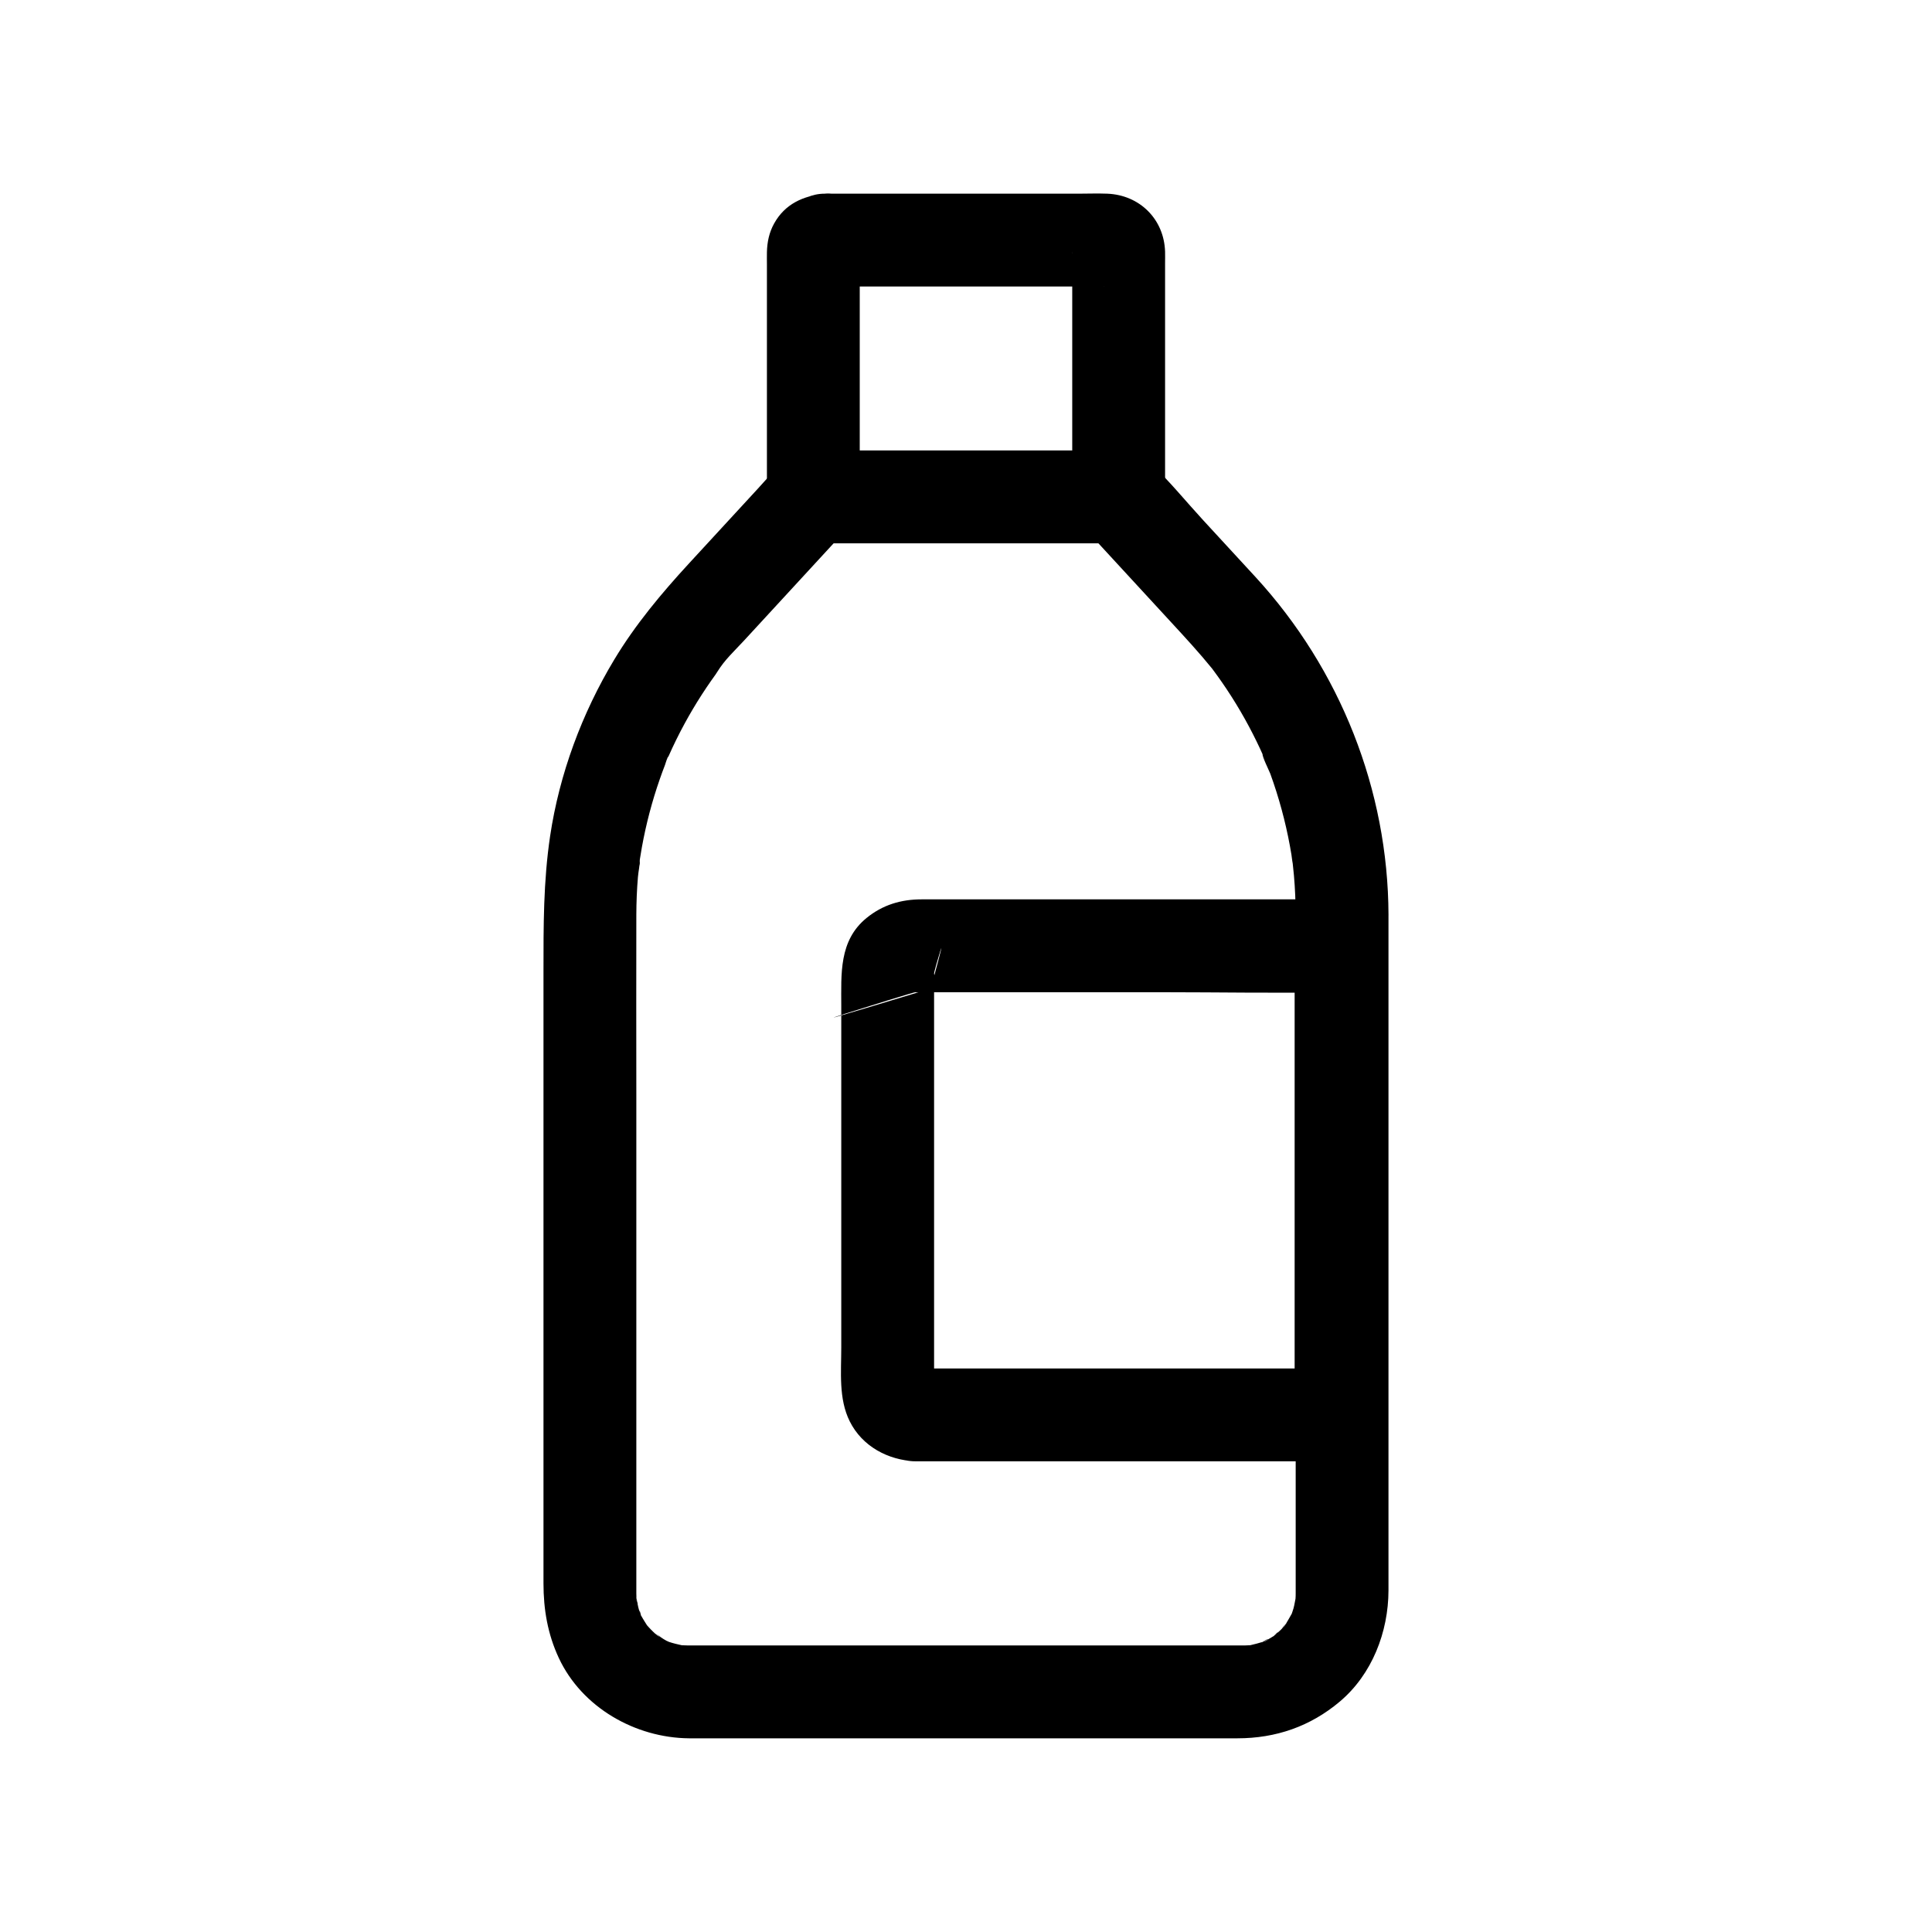 <?xml version="1.0" encoding="UTF-8"?>
<!-- Uploaded to: ICON Repo, www.iconrepo.com, Generator: ICON Repo Mixer Tools -->
<svg fill="#000000" width="800px" height="800px" version="1.1" viewBox="144 144 512 512" xmlns="http://www.w3.org/2000/svg">
 <g>
  <path d="m362.5 219.93h61.867 11.664c0.375 0 0.75 0.02 1.125 0 0.09-0.004 0.18 0.008 0.27 0-4.586 0.344-9.641-4.453-9.273-9.34-0.051 0.664 0 1.355 0 2.023v33.223 29.852c4.102-4.102 8.199-8.199 12.301-12.301h-71.004-9.91l12.301 12.301v-57.617-5.543c0-0.496 0.023-1 0-1.5-0.004-0.117 0.008-0.238 0-0.355 0.402 5.41-4.516 8.77-9.34 9.258 3.344-0.336 6.242-1.148 8.699-3.602 2.133-2.133 3.738-5.633 3.602-8.699-0.273-6.109-5.445-12.992-12.301-12.301-5.664 0.57-10.48 2.731-13.348 7.898-1.32 2.379-1.844 4.898-1.91 7.598-0.027 1.086 0 2.18 0 3.266v14.547 37.867 9.18c0 6.648 5.637 12.301 12.301 12.301h71.004 9.91c6.648 0 12.301-5.637 12.301-12.301v-62.051c0-0.973 0.027-1.949 0-2.922-0.254-8.621-6.723-15.031-15.305-15.383-2.598-0.105-5.223 0-7.824 0h-38.164-28.969c-6.434 0-12.598 5.656-12.301 12.301 0.301 6.664 5.406 12.301 12.305 12.301z"/>
  <path d="m487.37 386.47v47.488 86.992 33.195 9.254c0 0.762 0.004 1.527 0 2.293v0.48 0.078c-0.004 0.234 0.004 0.215-0.008 0.691-0.012 0.453-0.035 0.906-0.07 1.355-0.129 1.32-0.059 0.898 0.207-1.273-0.312 1.039-0.406 2.164-0.711 3.219-0.18 0.629-0.41 1.234-0.613 1.855-0.758 2.312 1.387-2.688 0.219-0.566-0.57 1.031-1.16 2.035-1.762 3.047-0.57 0.957-1.613 1.43 0.605-0.691-0.605 0.578-1.102 1.305-1.688 1.906-0.738 0.758-1.637 1.375-2.356 2.137 2.188-2.32 1.43-1.082 0.426-0.426-0.535 0.352-1.086 0.68-1.645 0.992-0.535 0.297-1.223 0.52-1.719 0.871 2.242-1.594 2.078-0.766 0.844-0.387-1.371 0.418-2.711 0.789-4.113 1.102-2.441 0.547 3.137-0.168 0.617-0.098-0.566 0.016-1.133 0.062-1.699 0.074-0.133 0.004-0.266 0.004-0.398 0.004-0.188 0.004-0.375 0-0.562 0-0.891 0.004-1.785 0-2.68 0h-27.375-85.777-27.375c-0.891 0-1.785 0.004-2.68 0-0.18 0-0.359 0.004-0.539 0h-0.078c-0.57-0.008-1.137-0.02-1.703-0.055-2.973-0.191 2.59 0.594 0.277 0.074-1.285-0.289-2.555-0.562-3.805-0.992-0.375-0.129-2.457-0.91-0.34-0.086 2.082 0.805 0.102-0.004-0.277-0.203-1.121-0.586-2.137-1.48-3.262-2.019 2.609 1.242 1.52 1.23 0.504 0.328-0.477-0.422-0.938-0.863-1.383-1.316-0.445-0.457-0.855-0.941-1.281-1.414-1.613-1.77 1.645 2.5 0.375 0.465-0.566-0.91-1.152-1.789-1.648-2.738-0.555-1.062-0.645-2.566 0.164 0.598-0.156-0.617-0.465-1.227-0.656-1.836-0.398-1.262-0.523-2.59-0.898-3.844 0.961 3.188 0.23 1.867 0.164 0.598-0.031-0.57-0.027-0.793-0.035-1.367v-0.062c-0.004-0.168 0-0.336 0-0.504-0.004-0.762 0-1.527 0-2.293v-9.52-32.93-86.992c0-15.828-0.047-31.66 0-47.488 0.012-3.387 0.145-6.769 0.434-10.145 0.125-1.473 0.527-3.09 0.484-4.57 0.09 3.141-0.121 0.898 0.023-0.055 0.164-1.07 0.34-2.137 0.535-3.203 1.105-6.102 2.684-12.121 4.727-17.977 0.441-1.27 0.906-2.535 1.391-3.789 0.117-0.301 0.621-2.141 0.898-2.25-0.207 0.484-0.41 0.965-0.617 1.449 0.211-0.496 0.426-0.988 0.645-1.48 1.309-2.957 2.734-5.859 4.281-8.699 1.418-2.609 2.934-5.164 4.543-7.66 0.809-1.25 1.637-2.484 2.492-3.707 0.391-0.555 0.781-1.109 1.18-1.656 0.477-0.656 2.281-3.773 0.523-0.766 1.742-2.981 4.621-5.613 6.953-8.148 1.477-1.605 2.953-3.207 4.434-4.812 4.832-5.246 9.664-10.492 14.496-15.738 2.731-2.965 5.461-5.93 8.191-8.895-2.898 1.199-5.797 2.402-8.699 3.602h71.004 9.91c-2.898-1.199-5.797-2.402-8.699-3.602 7.562 8.211 15.125 16.422 22.688 24.633 3.688 4 7.356 7.977 10.789 12.203 1.785 2.199-1.629-2.234 0.035 0.051 0.469 0.648 0.953 1.285 1.418 1.938 0.777 1.082 1.535 2.18 2.277 3.285 1.773 2.652 3.438 5.375 4.988 8.16 1.418 2.547 2.746 5.144 3.977 7.789 0.336 0.719 0.652 1.449 0.984 2.172 0.953 2.082-0.363-0.66-0.301-0.75-0.273 0.383 1.793 4.559 2.019 5.18 2.262 6.231 4.012 12.648 5.207 19.168 0.145 0.785 0.281 1.57 0.41 2.359 0.066 0.398 0.453 3.758 0.25 1.527-0.203-2.211 0.047 0.445 0.082 0.746 0.121 1.062 0.23 2.125 0.324 3.188 0.305 3.484 0.445 6.969 0.457 10.457 0.023 6.434 5.641 12.598 12.301 12.301 6.644-0.297 12.324-5.406 12.301-12.301-0.113-33.141-12.805-65.082-35.172-89.48-4.637-5.059-9.297-10.094-13.945-15.141-4.508-4.894-8.809-10.211-13.633-14.801-4.91-4.668-11.957-3.672-18.176-3.672h-25.164-45.109c-3.859 0-7.504 1.188-10.293 4.004-1.992 2.008-3.844 4.176-5.762 6.254-6.016 6.531-12.031 13.062-18.047 19.594-7.332 7.961-14.266 16.246-19.867 25.547-8.574 14.23-14.555 30.348-17.012 46.789-1.797 12.039-1.758 23.82-1.758 35.906v46.125 57.07 46.305 12.629c0 6.902 1.105 13.441 4.055 19.77 6.129 13.141 20.289 21.18 34.527 21.301 2.977 0.023 5.949 0 8.926 0h45.719 55.961 34.688c10.207 0 19.332-3.137 27.164-9.742 8.547-7.207 12.867-18.445 12.891-29.438 0.02-9.324 0-18.648 0-27.969v-52.324-55.566-37.746-5.41c0-6.434-5.656-12.598-12.301-12.301-6.656 0.297-12.293 5.402-12.293 12.297z"/>
  <path d="m386.55 531.26h38.312 60.516 14.016c6.648 0 12.301-5.637 12.301-12.301v-42.117-66.832-15.371c0-6.648-5.637-12.301-12.301-12.301h-41.613-61.895-7.644c-5.441 0-10.305 1.441-14.602 4.938-7.363 5.992-6.695 14.895-6.695 23.254v61.793 28.691c0 6.551-0.758 13.652 2.258 19.684 3.312 6.621 10.133 10.238 17.348 10.562 6.438 0.289 12.59-5.863 12.301-12.301-0.309-6.91-5.406-11.992-12.301-12.301 3.512 0.156 2.16 0.488 1.328 0.18 3.422 1.277 1.836 0.957 1.191 0.504 2.723 1.926 1.484 1.285 0.801 0.551-1.016-1.09 1.652 2.215 0.844 0.961-0.809-1.258 1.043 2.594 0.578 1.156-0.332-1.027 0.594-0.008 0.25 1.641 0.008-0.027-0.004-0.059 0-0.086 0.066-0.422 0-0.906 0-1.332v-7.027-26.207-62.027-9.109c0-1.195 0.25-2.699 0-3.879-0.09-0.426 4.574-16.074-0.32 1.922 0.297-1.098 0.555-0.957-0.656 1.121 0.734-1.266 0.109 0.328-0.91 0.914 0.133-0.078 0.867-0.848 0.879-0.879-0.047 0.102-2.543 1.91-0.914 0.91-0.098 0.059-2.984 1.219-1.121 0.656-51.559 15.633-2.359 0.238-1.945 0.32 0.297 0.062 0.676 0 0.977 0h6.184 58.051c15.598 0 31.23 0.301 46.828 0 0.266-0.004 0.531 0 0.797 0-4.102-4.102-8.199-8.199-12.301-12.301v42.117 66.832 15.371c4.102-4.102 8.199-8.199 12.301-12.301h-38.312-60.516-14.016c-6.434 0-12.598 5.656-12.301 12.301 0.301 6.656 5.406 12.293 12.305 12.293z"/>
 </g>
</svg>